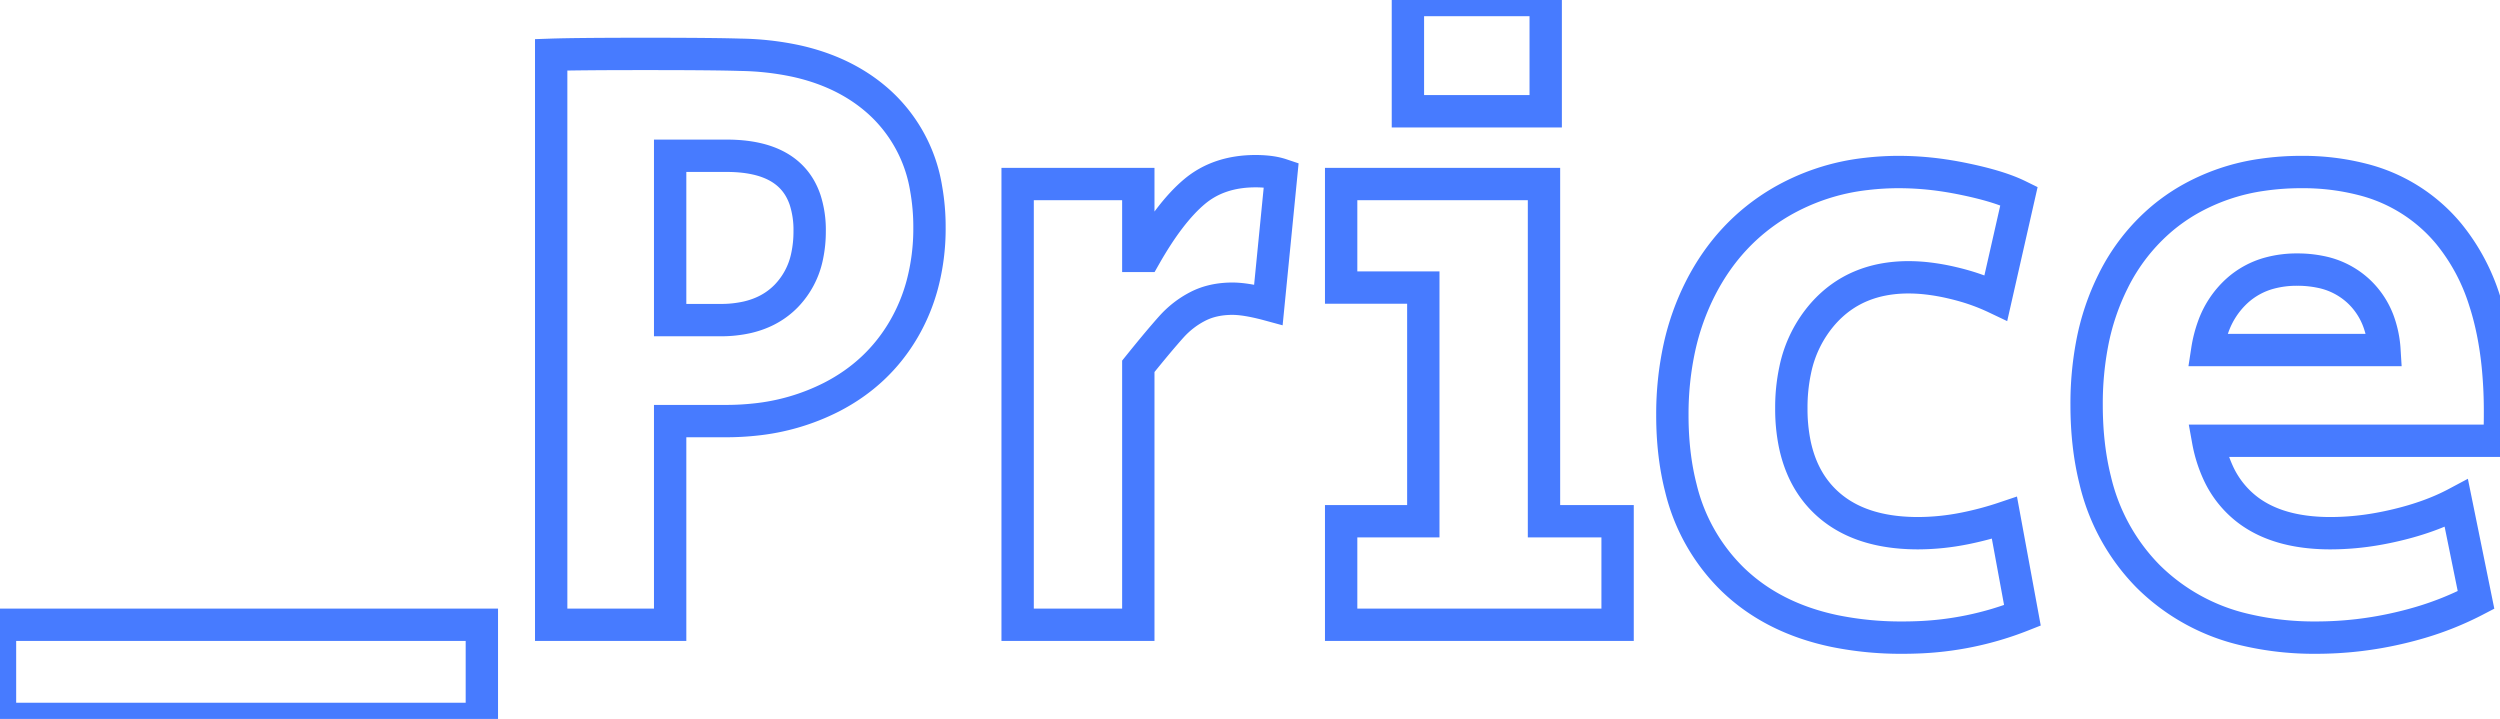 <svg width="67.183" height="19.32" viewBox="0 0 67.183 19.32" xmlns="http://www.w3.org/2000/svg"><g id="svgGroup" stroke-linecap="round" fill-rule="evenodd" font-size="9pt" stroke="#477bff" stroke-width="0.23mm" fill="none" style="stroke:#477bff;stroke-width:0.23mm;fill:none"><path d="M 67.16 11.845 L 59.34 11.845 A 3.602 3.602 0 0 0 59.611 12.708 A 2.619 2.619 0 0 0 60.398 13.697 Q 61.226 14.329 62.629 14.329 A 7.324 7.324 0 0 0 63.888 14.216 A 8.638 8.638 0 0 0 64.4 14.11 Q 65.32 13.892 66.01 13.524 L 66.539 16.123 A 8.338 8.338 0 0 1 65.049 16.725 A 9.754 9.754 0 0 1 64.503 16.87 Q 63.388 17.135 62.238 17.135 A 8.037 8.037 0 0 1 60.35 16.926 A 5.413 5.413 0 0 1 57.718 15.479 A 5.449 5.449 0 0 1 56.305 12.906 Q 56.074 11.983 56.074 10.879 A 8.619 8.619 0 0 1 56.225 9.224 A 6.427 6.427 0 0 1 56.787 7.556 A 5.235 5.235 0 0 1 58.115 5.861 A 5.06 5.06 0 0 1 58.799 5.382 A 5.519 5.519 0 0 1 60.798 4.697 A 7.182 7.182 0 0 1 61.847 4.623 A 6.399 6.399 0 0 1 63.477 4.819 A 4.406 4.406 0 0 1 65.803 6.279 A 5.376 5.376 0 0 1 66.77 8.082 Q 67.027 8.871 67.124 9.83 A 12.248 12.248 0 0 1 67.183 11.063 A 19.852 19.852 0 0 1 67.182 11.31 Q 67.177 11.647 67.161 11.836 A 2.772 2.772 0 0 1 67.16 11.845 Z M 54.257 5.267 L 53.636 8.004 A 5.517 5.517 0 0 0 52.803 7.688 A 6.476 6.476 0 0 0 52.474 7.602 A 5.78 5.78 0 0 0 51.807 7.483 A 4.52 4.52 0 0 0 51.29 7.452 Q 49.864 7.452 49.002 8.418 A 3.302 3.302 0 0 0 48.243 9.943 A 4.81 4.81 0 0 0 48.139 10.971 A 4.707 4.707 0 0 0 48.234 11.948 Q 48.367 12.573 48.684 13.045 A 2.669 2.669 0 0 0 49.024 13.455 Q 49.839 14.259 51.287 14.323 A 5.778 5.778 0 0 0 51.543 14.329 A 6.492 6.492 0 0 0 52.801 14.2 A 8.709 8.709 0 0 0 53.866 13.915 L 54.349 16.537 A 8.495 8.495 0 0 1 51.45 17.13 A 9.771 9.771 0 0 1 51.129 17.135 A 8.894 8.894 0 0 1 49.3 16.958 Q 47.64 16.61 46.564 15.571 A 5.093 5.093 0 0 1 45.17 13.113 Q 44.96 12.294 44.943 11.321 A 9.837 9.837 0 0 1 44.942 11.155 A 8.375 8.375 0 0 1 45.132 9.335 A 6.658 6.658 0 0 1 45.701 7.74 Q 46.46 6.256 47.84 5.439 A 5.857 5.857 0 0 1 50.154 4.674 A 7.42 7.42 0 0 1 51.037 4.623 A 8.235 8.235 0 0 1 52.245 4.715 A 9.784 9.784 0 0 1 52.819 4.819 Q 53.695 5.002 54.194 5.237 A 2.802 2.802 0 0 1 54.257 5.267 Z M 14.812 16.79 L 14.812 1.472 Q 15.479 1.449 17.342 1.449 Q 19.228 1.449 19.895 1.472 A 7.64 7.64 0 0 1 21.404 1.642 Q 22.337 1.85 23.054 2.307 A 4.327 4.327 0 0 1 23.621 2.737 A 3.996 3.996 0 0 1 24.888 5.066 A 5.863 5.863 0 0 1 24.978 6.118 A 5.851 5.851 0 0 1 24.783 7.655 A 4.897 4.897 0 0 1 24.288 8.844 Q 23.598 10.028 22.345 10.672 A 5.844 5.844 0 0 1 20.278 11.276 A 7.254 7.254 0 0 1 19.504 11.316 L 18.009 11.316 L 18.009 16.79 L 14.812 16.79 Z M 36.041 16.79 L 36.041 14.007 L 38.249 14.007 L 38.249 7.728 L 36.041 7.728 L 36.041 4.945 L 41.492 4.945 L 41.492 14.007 L 43.47 14.007 L 43.47 16.79 L 36.041 16.79 Z M 27.347 16.79 L 27.347 4.945 L 30.59 4.945 L 30.59 6.877 L 30.774 6.877 Q 31.441 5.704 32.097 5.152 Q 32.752 4.6 33.741 4.6 A 3.081 3.081 0 0 1 34.031 4.613 Q 34.258 4.634 34.431 4.692 L 34.086 8.188 A 6.52 6.52 0 0 0 33.735 8.103 Q 33.373 8.027 33.12 8.027 Q 32.591 8.027 32.189 8.234 Q 31.786 8.441 31.476 8.786 A 12.22 12.22 0 0 0 31.304 8.982 Q 31.021 9.309 30.59 9.844 L 30.59 16.79 L 27.347 16.79 Z M 0 19.32 L 0 16.79 L 12.949 16.79 L 12.949 19.32 L 0 19.32 Z M 18.009 8.602 L 19.366 8.602 A 3.177 3.177 0 0 0 20.082 8.526 Q 20.632 8.399 21.018 8.059 A 2 2 0 0 0 21.125 7.958 A 2.147 2.147 0 0 0 21.69 6.885 A 3.17 3.17 0 0 0 21.758 6.21 A 2.619 2.619 0 0 0 21.636 5.373 Q 21.236 4.186 19.527 4.186 L 18.009 4.186 L 18.009 8.602 Z M 37.835 2.99 L 37.835 0 L 41.538 0 L 41.538 2.99 L 37.835 2.99 Z M 59.317 9.407 L 64.078 9.407 A 2.773 2.773 0 0 0 63.932 8.673 A 2.105 2.105 0 0 0 63.388 7.831 A 2.096 2.096 0 0 0 62.353 7.305 A 3.043 3.043 0 0 0 61.732 7.245 A 2.785 2.785 0 0 0 60.987 7.34 A 2.127 2.127 0 0 0 60.111 7.82 A 2.387 2.387 0 0 0 59.473 8.79 A 3.34 3.34 0 0 0 59.317 9.407 Z" vector-effect="non-scaling-stroke"/></g></svg>